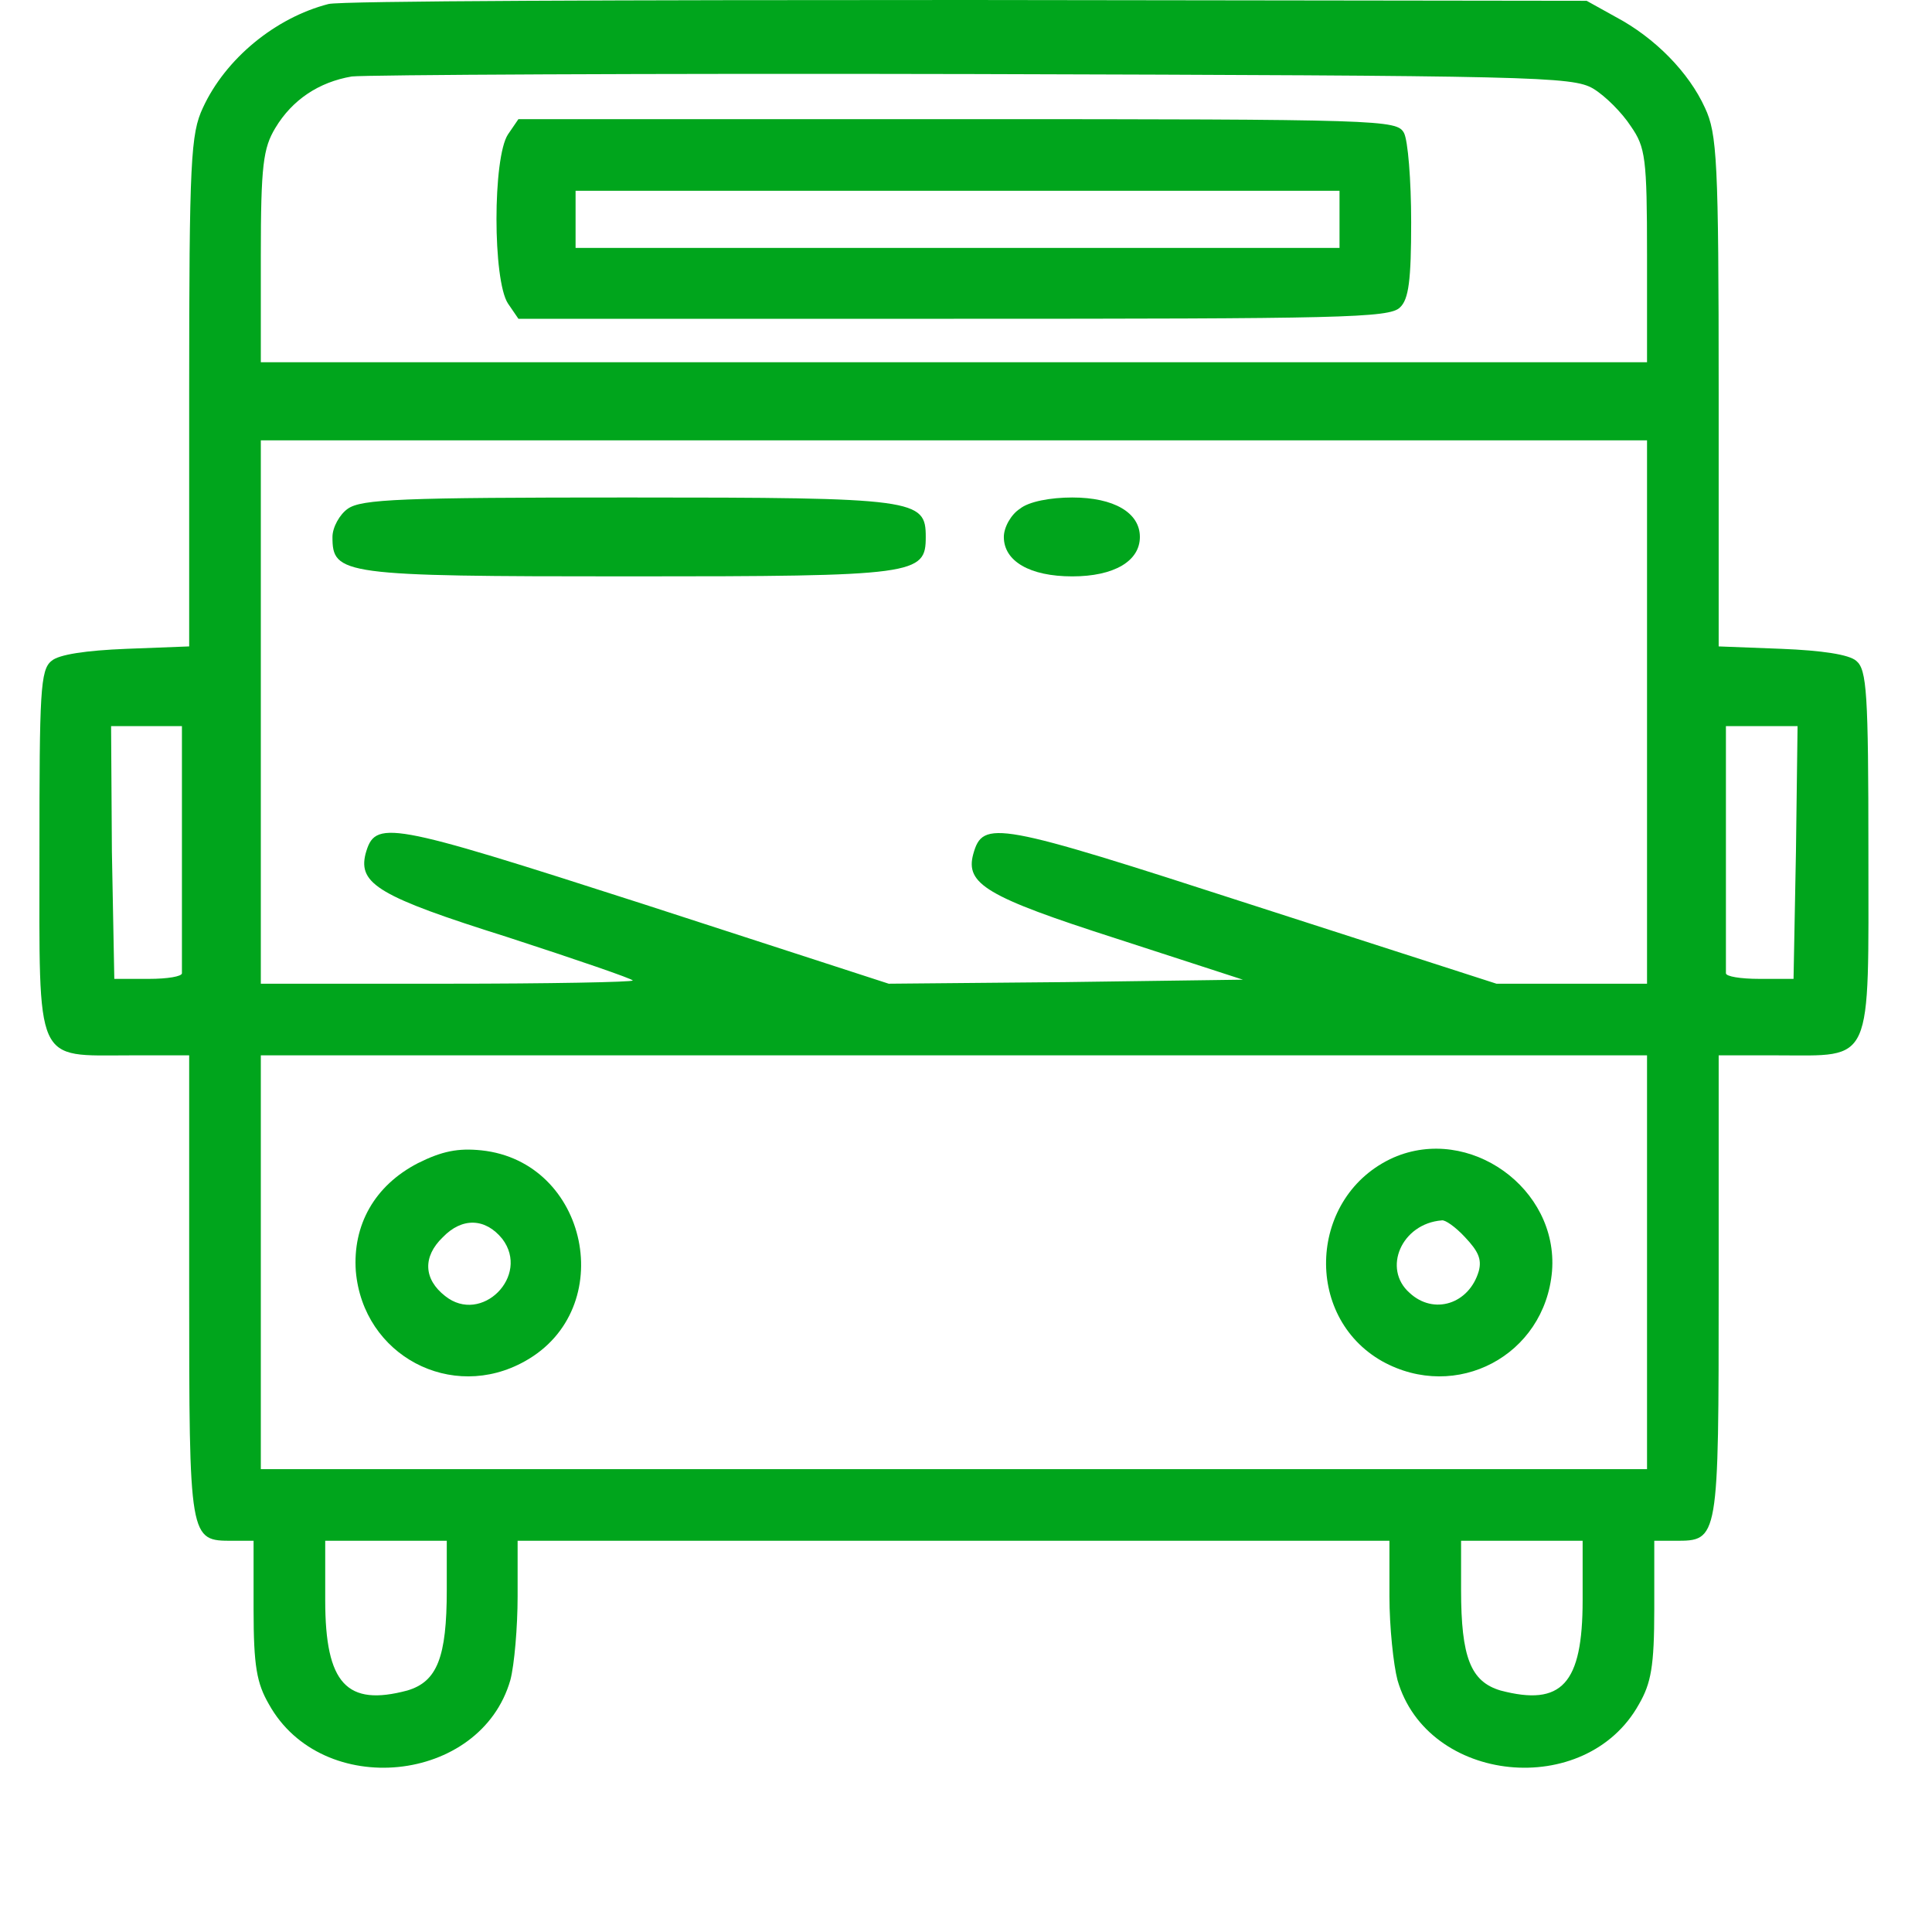 <svg width="24" height="24" viewBox="0 0 24 24" fill="none" xmlns="http://www.w3.org/2000/svg" xmlns:xlink="http://www.w3.org/1999/xlink">
	<desc>
			Created with Pixso.
	</desc>
	<defs>
		<clipPath id="clip33_7269">
			<rect id="Bus" width="24" height="24" fill="white" fill-opacity="0"/>
		</clipPath>
	</defs>
	<rect id="Bus" width="24" height="24" fill="#FFFFFF" fill-opacity="0"/>
	<g clip-path="url(#clip33_7269)">
		<path id="Vector" d="M4.08 0.05C3.42 0.22 2.8 0.73 2.52 1.34C2.37 1.66 2.35 1.99 2.35 4.87L2.35 8.03L1.57 8.06C1.07 8.08 0.73 8.13 0.64 8.21C0.5 8.32 0.49 8.6 0.49 10.58C0.49 13.26 0.42 13.11 1.62 13.11L2.35 13.11L2.35 15.98C2.35 19.15 2.35 19.14 2.89 19.14L3.15 19.14L3.15 19.99C3.15 20.7 3.19 20.91 3.34 21.17C4 22.36 5.97 22.16 6.34 20.87C6.39 20.68 6.43 20.21 6.43 19.83L6.43 19.14L11.85 19.14L17.26 19.14L17.26 19.83C17.26 20.21 17.31 20.68 17.36 20.87C17.73 22.16 19.7 22.36 20.36 21.17C20.51 20.91 20.55 20.7 20.55 19.99L20.55 19.14L20.81 19.14C21.35 19.14 21.35 19.15 21.35 15.98L21.35 13.11L22.08 13.11C23.28 13.11 23.21 13.26 23.21 10.58C23.21 8.6 23.19 8.32 23.06 8.21C22.97 8.13 22.63 8.08 22.13 8.06L21.35 8.03L21.35 4.87C21.35 1.99 21.33 1.66 21.18 1.34C20.98 0.9 20.56 0.47 20.07 0.21L19.71 0.01L12.03 0C7.8 0 4.23 0.01 4.08 0.05ZM19.79 1.1C19.94 1.19 20.15 1.4 20.26 1.57C20.44 1.83 20.46 1.96 20.46 3.17L20.46 4.5L11.85 4.5L3.24 4.5L3.24 3.18C3.24 2.05 3.27 1.84 3.42 1.59C3.63 1.24 3.96 1.02 4.37 0.95C4.54 0.93 8.02 0.91 12.1 0.92C19.08 0.94 19.53 0.95 19.79 1.1ZM20.46 8.84L20.46 12.22L19.53 12.22L18.59 12.22L15.55 11.24C12.37 10.21 12.21 10.18 12.09 10.61C11.99 10.98 12.25 11.14 13.87 11.66L15.44 12.17L13.24 12.2L11.04 12.22L7.99 11.23C4.79 10.2 4.66 10.18 4.54 10.61C4.45 10.98 4.71 11.14 6.3 11.64C7.16 11.92 7.86 12.16 7.86 12.18C7.86 12.2 6.82 12.22 5.55 12.22L3.24 12.22L3.24 8.84L3.24 5.47L11.85 5.47L20.46 5.47L20.46 8.84ZM2.26 10.53C2.26 11.36 2.26 12.07 2.26 12.09C2.26 12.13 2.08 12.16 1.85 12.16L1.42 12.16L1.39 10.58L1.38 9.02L1.82 9.02L2.26 9.02L2.26 10.53ZM22.31 10.58L22.28 12.16L21.86 12.16C21.62 12.16 21.44 12.13 21.44 12.09C21.44 12.07 21.44 11.36 21.44 10.53L21.44 9.02L21.88 9.02L22.33 9.02L22.31 10.58ZM20.46 15.68L20.46 18.25L11.85 18.25L3.24 18.25L3.24 15.68L3.24 13.11L11.85 13.11L20.46 13.11L20.46 15.68ZM5.55 19.75C5.55 20.59 5.43 20.89 5.06 21C4.31 21.2 4.04 20.92 4.04 19.88L4.04 19.14L4.79 19.14L5.55 19.14L5.55 19.75ZM19.66 19.88C19.66 20.92 19.4 21.2 18.64 21C18.27 20.89 18.15 20.59 18.15 19.75L18.15 19.14L18.91 19.14L19.66 19.14L19.66 19.88Z" fill="#00A51C" fill-opacity="1" fill-rule="nonzero"/>
		<path id="Vector" d="M6.31 1.67C6.12 1.96 6.12 3.48 6.31 3.77L6.44 3.96L11.85 3.96C16.64 3.96 17.26 3.95 17.39 3.82C17.5 3.72 17.53 3.48 17.53 2.76C17.53 2.24 17.49 1.74 17.44 1.65C17.35 1.49 17.19 1.48 11.9 1.48L6.44 1.48L6.31 1.67ZM16.64 2.72L16.64 3.08L11.9 3.08L7.15 3.08L7.15 2.72L7.15 2.37L11.9 2.37L16.64 2.37L16.64 2.72Z" fill="#00A51C" fill-opacity="1" fill-rule="nonzero"/>
		<path id="Vector" d="M4.32 6.32C4.22 6.39 4.13 6.55 4.13 6.67C4.13 7.14 4.24 7.16 7.81 7.16C11.39 7.16 11.5 7.14 11.5 6.67C11.5 6.2 11.39 6.18 7.81 6.18C4.98 6.18 4.49 6.2 4.32 6.32Z" fill="#00A51C" fill-opacity="1" fill-rule="nonzero"/>
		<path id="Vector" d="M12.67 6.32C12.56 6.39 12.47 6.55 12.47 6.67C12.47 6.97 12.79 7.16 13.32 7.16C13.84 7.16 14.16 6.97 14.16 6.67C14.16 6.37 13.84 6.18 13.32 6.18C13.05 6.18 12.78 6.23 12.67 6.32Z" fill="#00A51C" fill-opacity="1" fill-rule="nonzero"/>
		<path id="Vector" d="M5.19 14.45C4.65 14.73 4.38 15.22 4.42 15.79C4.51 16.84 5.61 17.42 6.52 16.91C7.69 16.26 7.31 14.43 5.98 14.29C5.69 14.26 5.49 14.3 5.19 14.45ZM6.24 15.39C6.59 15.85 5.98 16.46 5.53 16.1C5.26 15.89 5.25 15.61 5.5 15.37C5.74 15.12 6.03 15.13 6.24 15.39Z" fill="#00A51C" fill-opacity="1" fill-rule="nonzero"/>
		<path id="Vector" d="M17.31 14.38C16.26 14.85 16.18 16.35 17.17 16.91C18.09 17.42 19.19 16.84 19.28 15.79C19.36 14.76 18.25 13.97 17.31 14.38ZM18.2 15.37C18.36 15.54 18.41 15.64 18.37 15.79C18.25 16.2 17.81 16.34 17.51 16.06C17.17 15.76 17.41 15.2 17.91 15.16C17.95 15.15 18.08 15.24 18.2 15.37Z" fill="#00A51C" fill-opacity="1" fill-rule="nonzero"/>
	</g>
</svg>
